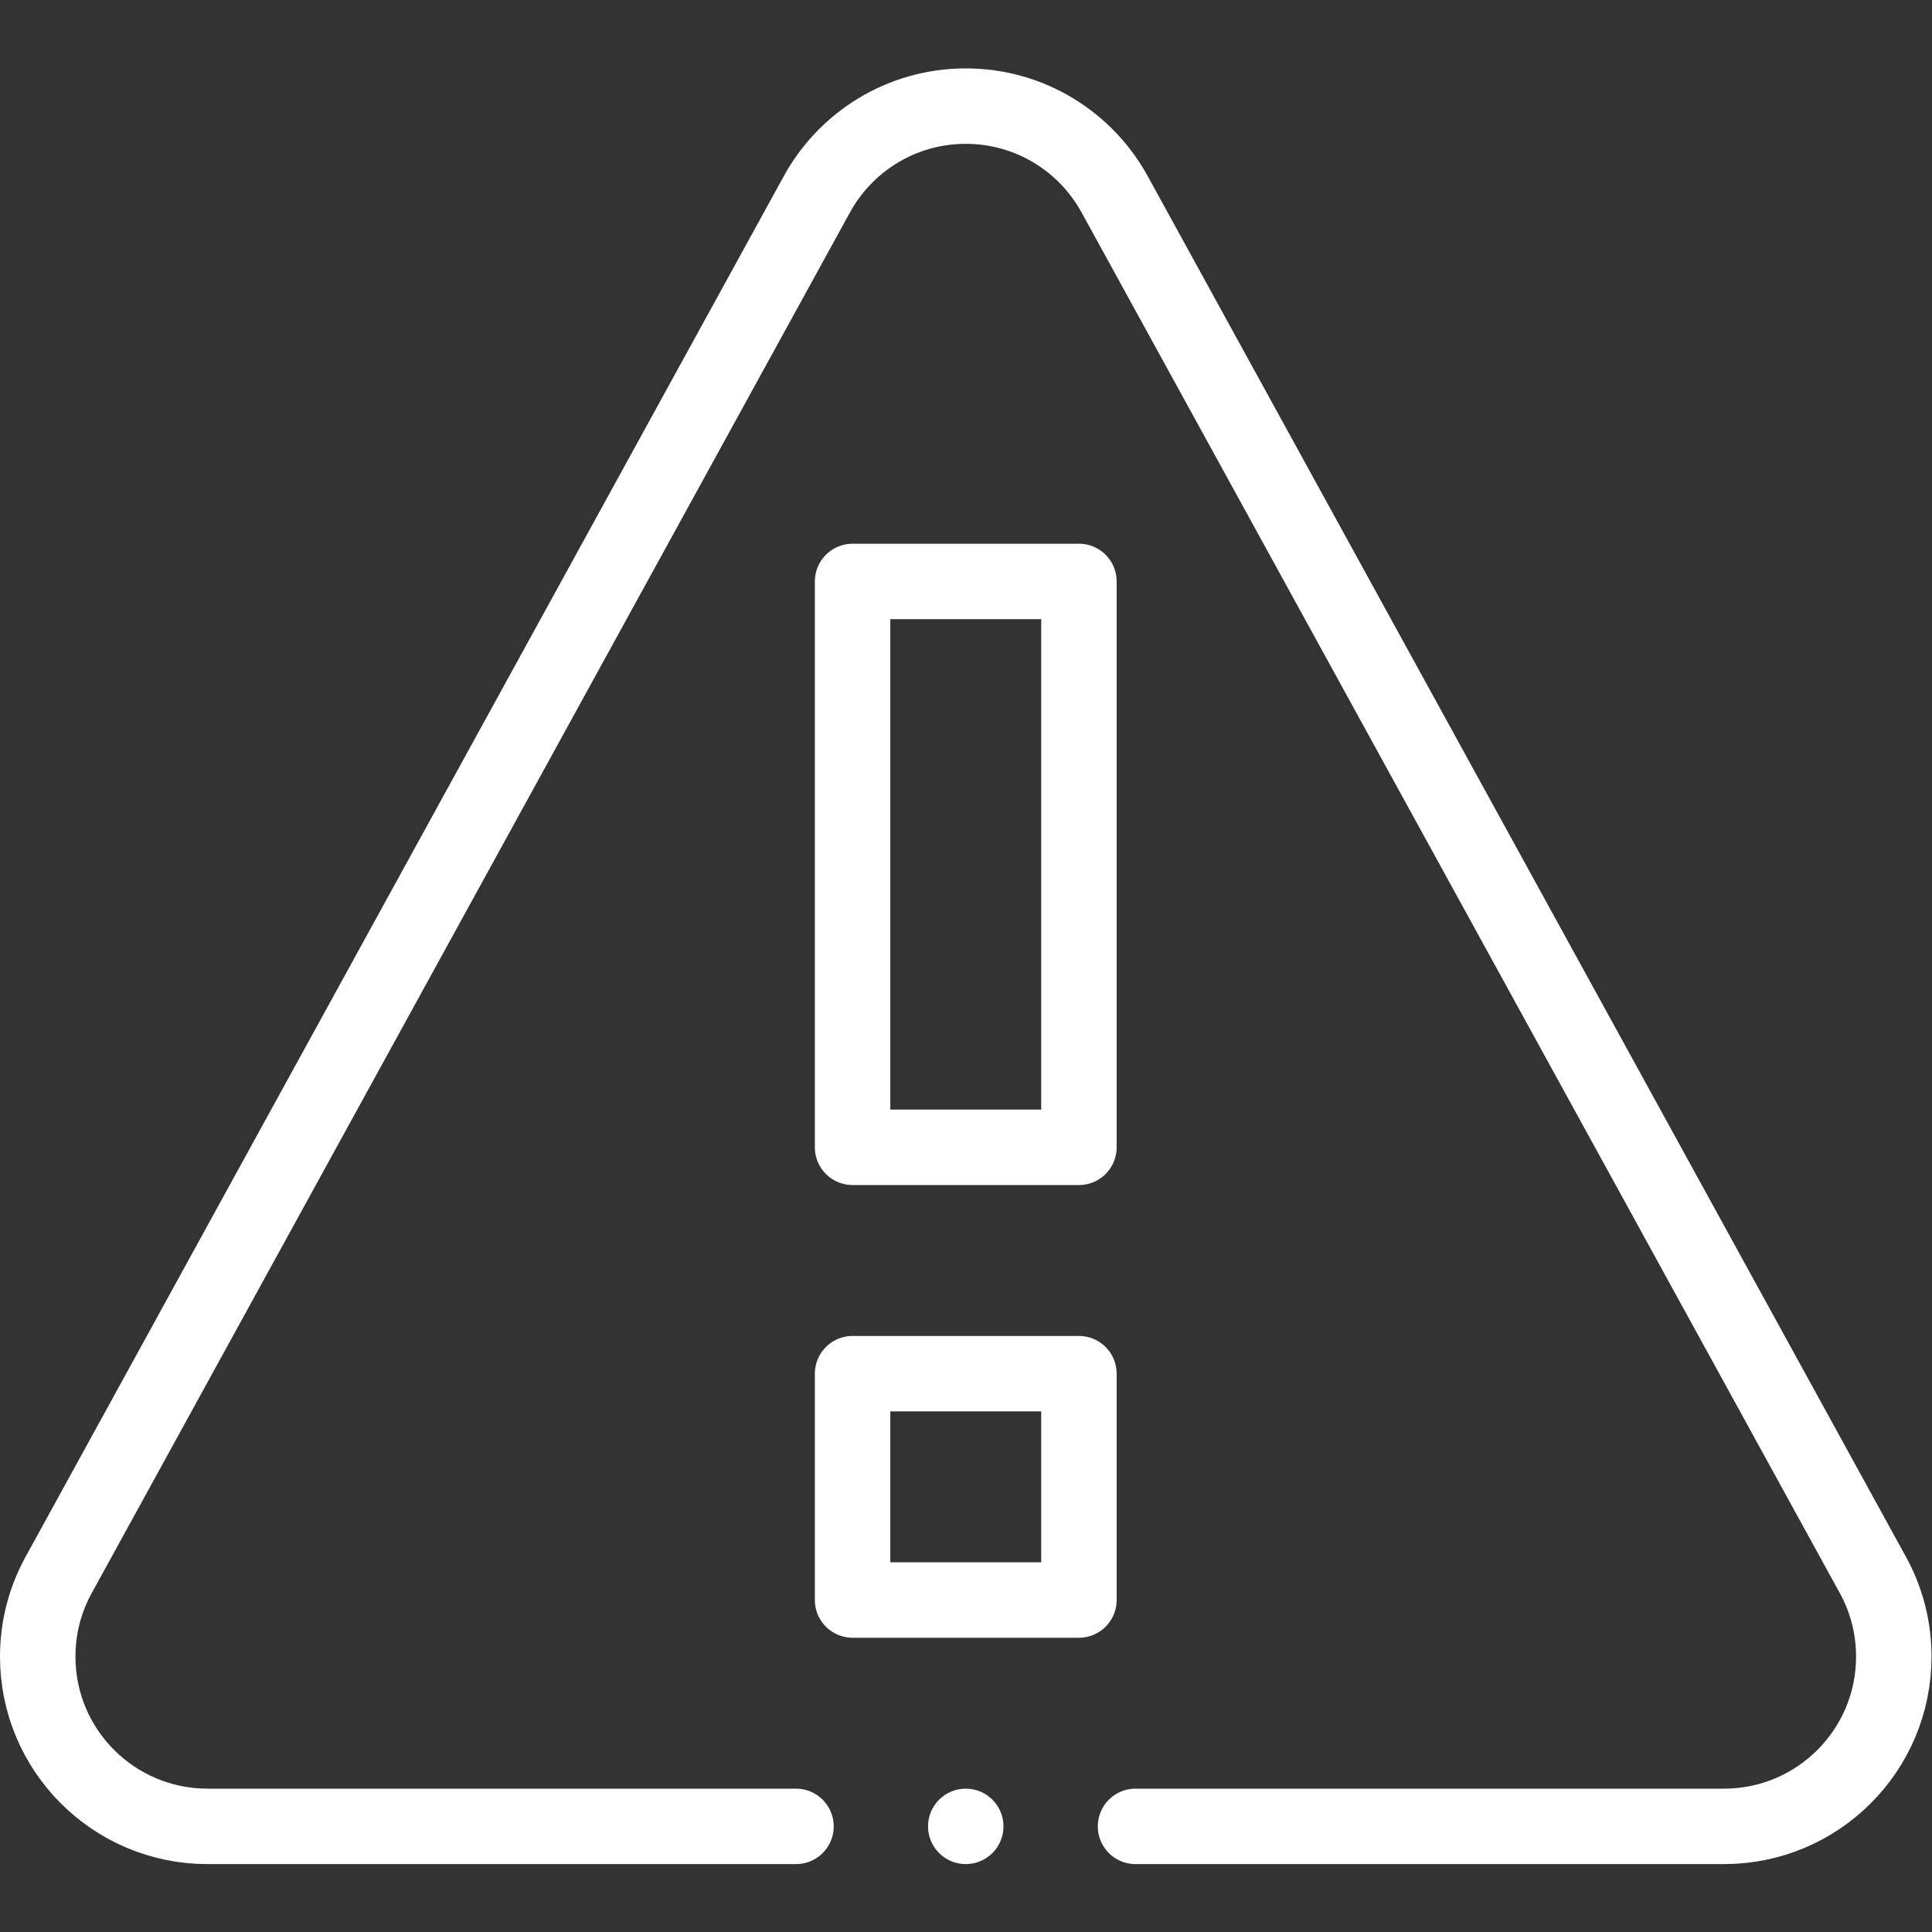 <svg version="1.1" id="svg735" xml:space="preserve" width="300" height="300" viewBox="0 0 682.667 682.667" xmlns="http://www.w3.org/2000/svg" xmlns:svg="http://www.w3.org/2000/svg" xmlns:xlink="http://www.w3.org/1999/xlink" xmlns:svgjs="http://svgjs.dev/svgjs"><rect x="0" y="0" width="682.667" height="682.667" fill="#333333" stroke="none"/><g width="100%" height="100%" transform="matrix(1,0,0,1,0,0)"><defs id="defs739"><clipPath clipPathUnits="userSpaceOnUse" id="clipPath753"><path d="M 0,512 H 512 V 0 H 0 Z" id="path751" fill="#ffffff" fill-opacity="1" data-original-color="#000000ff" stroke="none" stroke-opacity="1"/></clipPath></defs><g id="g741" transform="matrix(1.333,0,0,-1.333,0,682.667)"><path d="m 286,88 h -60 v 60 h 60 z" style="stroke-linecap: round; stroke-linejoin: round; stroke-miterlimit: 10; stroke-dasharray: none;" id="path743" fill="none" fill-opacity="1" stroke="#ffffff" stroke-opacity="1" data-original-stroke-color="#000000ff" stroke-width="20" data-original-stroke-width="20"/><path d="M 286,358 H 226 V 208 h 60 z" style="stroke-linecap: round; stroke-linejoin: round; stroke-miterlimit: 10; stroke-dasharray: none;" id="path745" fill="none" fill-opacity="1" stroke="#ffffff" stroke-opacity="1" data-original-stroke-color="#000000ff" stroke-width="20" data-original-stroke-width="20"/><g id="g747"><g id="g749" clip-path="url(#clipPath753)"><g id="g755" transform="translate(266,28)"><path d="m 0,0 c 0,-5.523 -4.478,-10 -10,-10 -5.523,0 -10,4.477 -10,10 0,5.523 4.477,10 10,10 C -4.478,10 0,5.523 0,0" style="fill-rule: nonzero;" id="path757" fill="#ffffff" fill-opacity="1" data-original-color="#000000ff" stroke="none" stroke-opacity="1"/></g><g id="g759" transform="translate(301,28)"><path d="m 0,0 h 156 c 24.85,0 45,20.15 45,45 0,7.75 -1.96,15.04 -5.41,21.4 l -201,366 C -13.02,446.46 -27.89,456 -45,456 c -17.11,0 -31.98,-9.54 -39.59,-23.6 l -201,-366 C -289.04,60.04 -291,52.75 -291,45 c 0,-24.85 20.15,-45 45,-45 h 156" style="stroke-linecap: round; stroke-linejoin: round; stroke-miterlimit: 10; stroke-dasharray: none;" id="path761" fill="none" fill-opacity="1" stroke="#ffffff" stroke-opacity="1" data-original-stroke-color="#000000ff" stroke-width="20" data-original-stroke-width="20"/></g></g></g></g></g></svg>